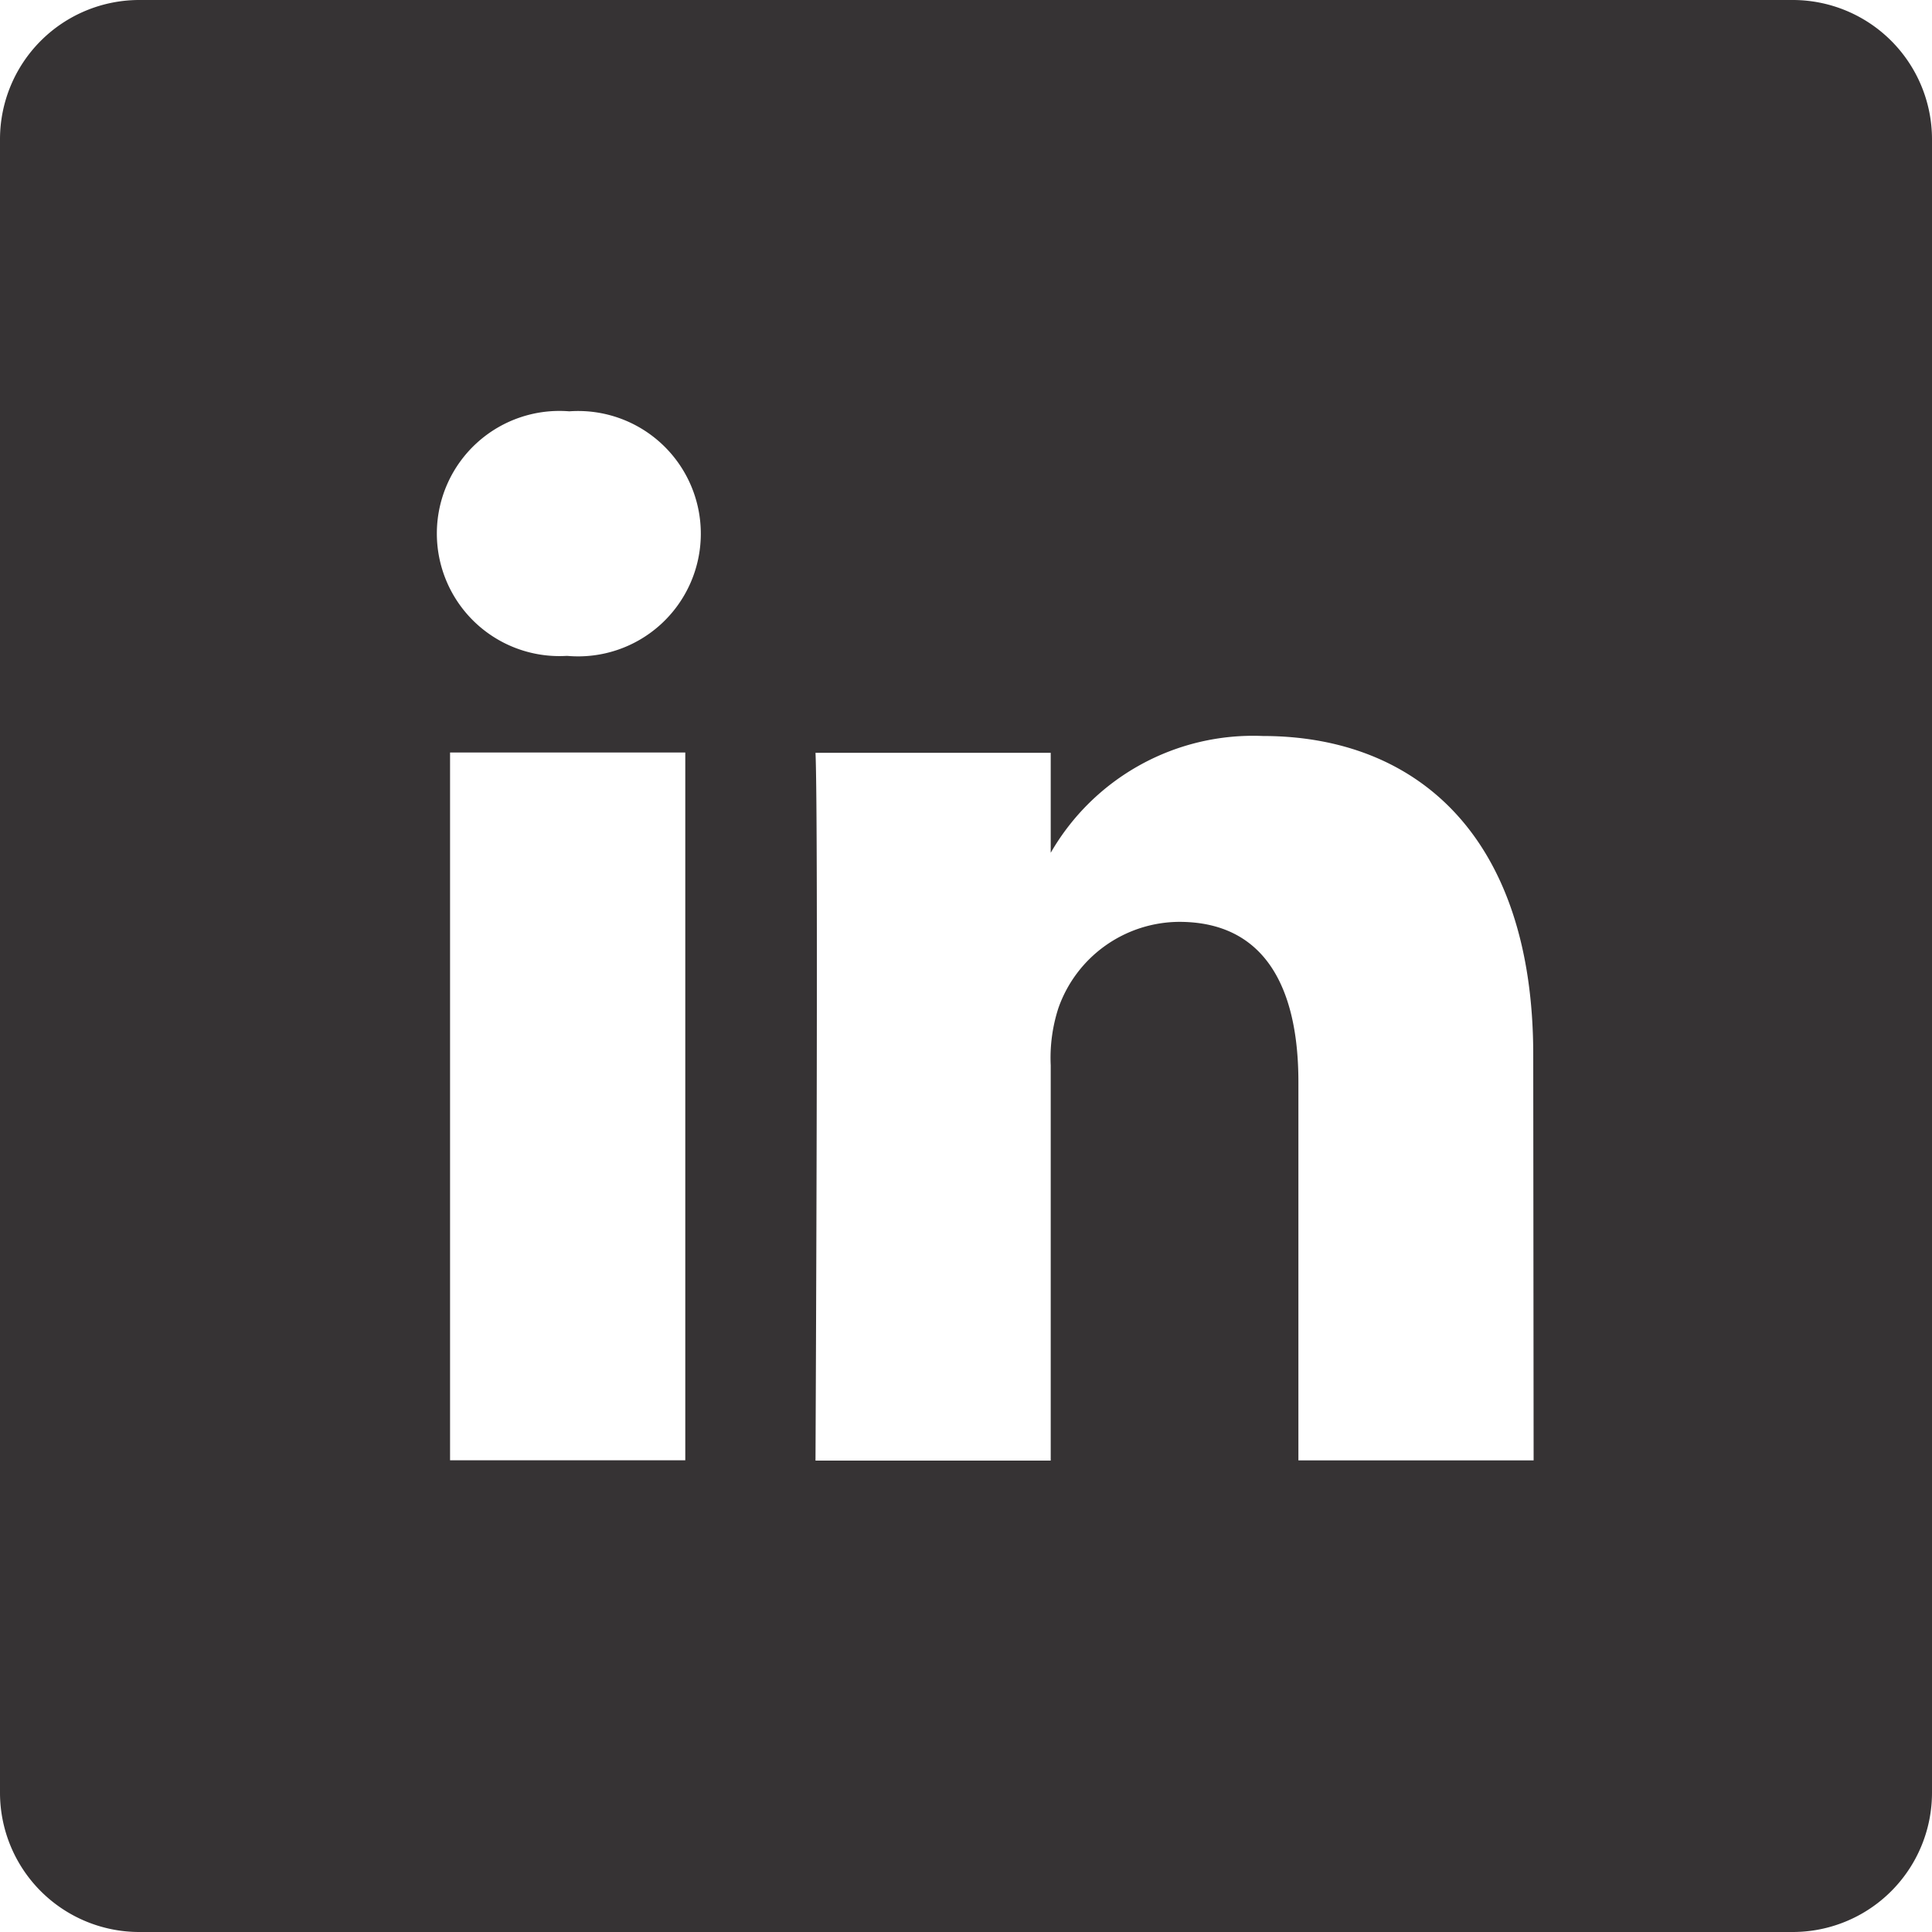 <svg xmlns="http://www.w3.org/2000/svg" width="20" height="20" viewBox="0 0 20 20">
  <g id="LinkedIn" transform="translate(-337 -388)">
    <path id="Shape" d="M18.558,0H1.442A1.442,1.442,0,0,0,0,1.442V18.558A1.442,1.442,0,0,0,1.442,20H18.558A1.442,1.442,0,0,0,20,18.558V1.442A1.442,1.442,0,0,0,18.558,0ZM7.094,15.117H4.659V7.79H7.094ZM5.876,6.79H5.861a1.269,1.269,0,1,1,.032-2.532A1.27,1.27,0,1,1,5.876,6.79Zm10,8.328H13.441V11.2c0-.985-.353-1.657-1.234-1.657a1.333,1.333,0,0,0-1.25.891,1.668,1.668,0,0,0-.08.594V15.12H8.442s.032-6.64,0-7.327h2.435V8.828a2.418,2.418,0,0,1,2.195-1.209c1.6,0,2.8,1.047,2.8,3.3Z" transform="translate(337 388)" fill="#363334"/>
  </g>
</svg>
